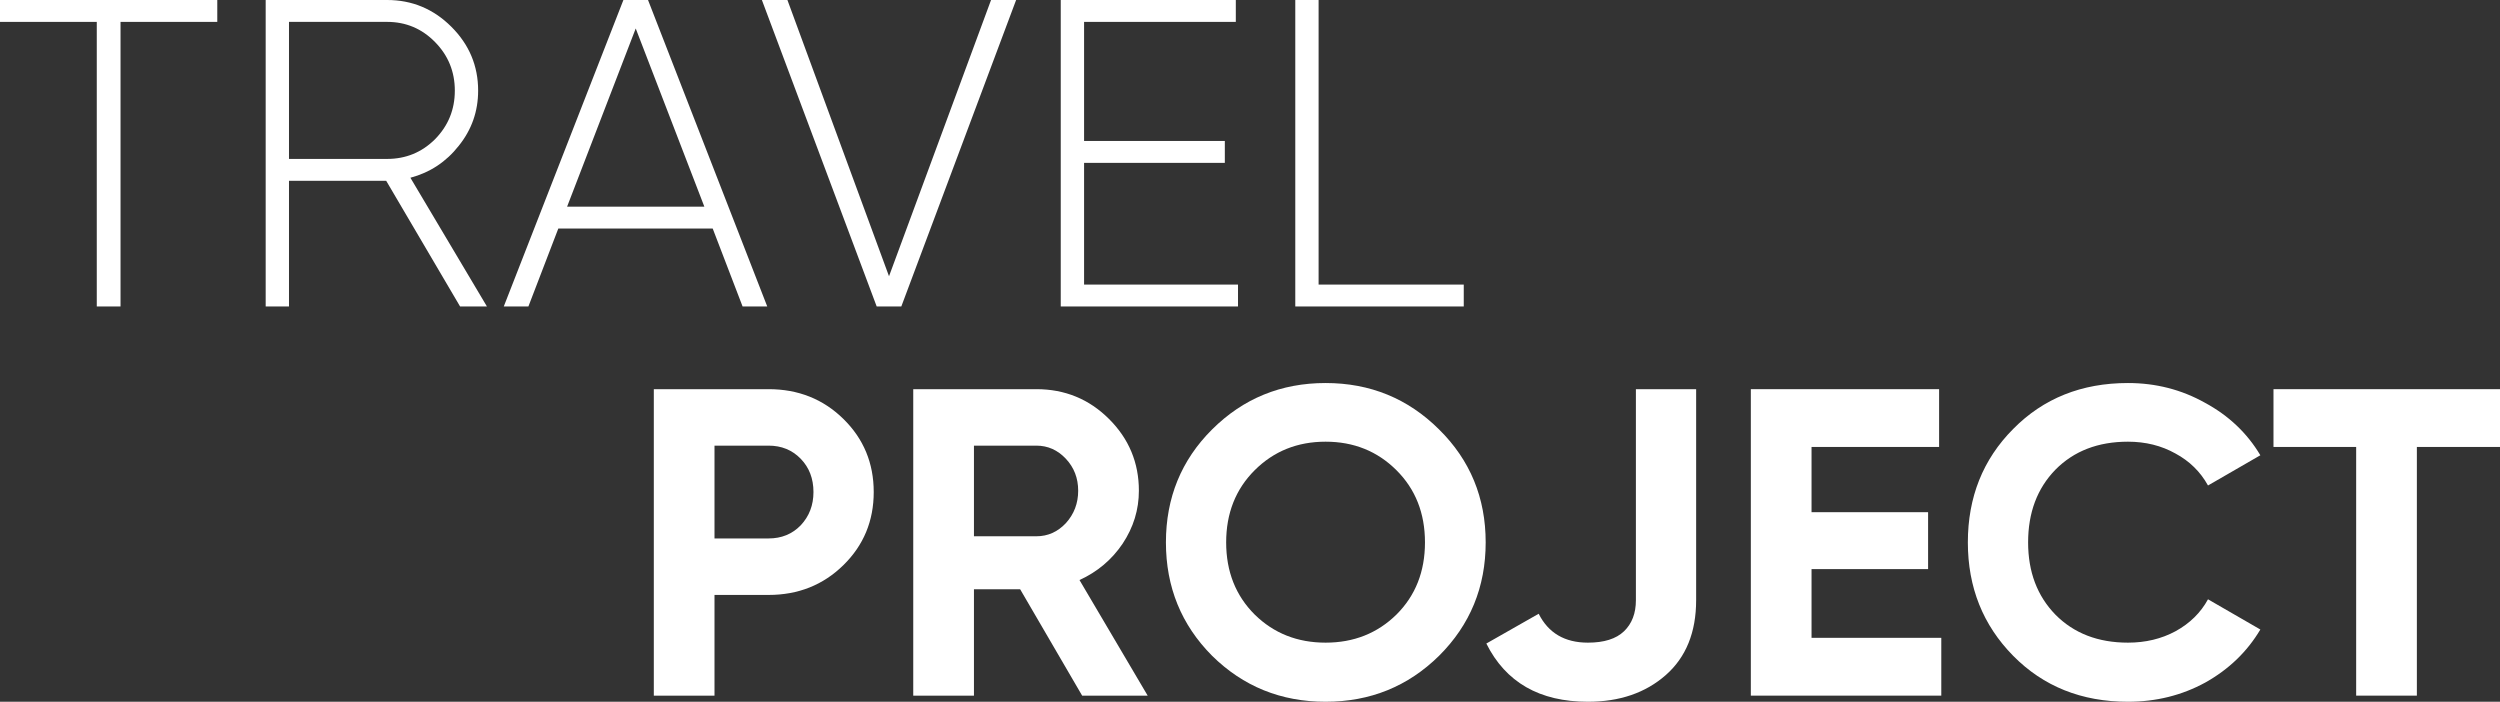 <?xml version="1.0" encoding="UTF-8"?> <svg xmlns="http://www.w3.org/2000/svg" width="114" height="32" viewBox="0 0 114 32" fill="none"><rect x="0" y="0" width="114" height="32" fill="#333333" stroke="none"/> <path d="M9.908 0V0.998H5.496V13.975H4.413V0.998H0V0H9.908Z" fill="white"></path> <path d="M20.98 13.975L17.611 8.245H13.178V13.975H12.115V0H17.651C18.787 0 19.764 0.406 20.579 1.218C21.395 2.03 21.803 3.001 21.803 4.133C21.803 5.077 21.509 5.916 20.92 6.648C20.345 7.38 19.61 7.866 18.714 8.105L22.204 13.975H20.98ZM13.178 0.998V7.247H17.651C18.507 7.247 19.235 6.947 19.837 6.349C20.439 5.736 20.74 4.998 20.74 4.133C20.74 3.267 20.439 2.529 19.837 1.917C19.235 1.304 18.507 0.998 17.651 0.998H13.178Z" fill="white"></path> <path d="M33.862 13.975L32.499 10.421H25.459L24.095 13.975H22.972L28.427 0H29.55L34.986 13.975H33.862ZM25.86 9.423H32.118L28.989 1.298L25.86 9.423Z" fill="white"></path> <path d="M39.977 13.975L34.742 0H35.906L40.539 12.597L45.192 0H46.335L41.1 13.975H39.977Z" fill="white"></path> <path d="M49.434 12.977H56.453V13.975H48.37V0H56.353V0.998H49.434V6.428H55.852V7.427H49.434V12.977Z" fill="white"></path> <path d="M60.128 12.977H66.747V13.975H59.065V0H60.128V12.977Z" fill="white"></path> <path d="M35.048 17.746C36.399 17.746 37.535 18.198 38.458 19.103C39.381 20.008 39.842 21.12 39.842 22.437C39.842 23.755 39.381 24.866 38.458 25.771C37.535 26.676 36.399 27.129 35.048 27.129H32.581V31.721H29.814V17.746H35.048ZM35.048 24.553C35.637 24.553 36.125 24.354 36.513 23.954C36.9 23.542 37.094 23.036 37.094 22.437C37.094 21.825 36.9 21.319 36.513 20.92C36.125 20.521 35.637 20.321 35.048 20.321H32.581V24.553H35.048Z" fill="white"></path> <path d="M49.346 31.721L46.518 26.869H44.412V31.721H41.644V17.746H47.26C48.557 17.746 49.66 18.198 50.569 19.103C51.479 20.008 51.933 21.1 51.933 22.377C51.933 23.242 51.686 24.048 51.191 24.793C50.696 25.525 50.041 26.077 49.225 26.45L52.334 31.721H49.346ZM44.412 20.321V24.454H47.26C47.781 24.454 48.229 24.254 48.604 23.855C48.978 23.442 49.165 22.95 49.165 22.377C49.165 21.805 48.978 21.319 48.604 20.92C48.229 20.521 47.781 20.321 47.26 20.321H44.412Z" fill="white"></path> <path d="M65.621 29.904C64.204 31.301 62.479 32 60.446 32C58.414 32 56.689 31.301 55.272 29.904C53.868 28.493 53.166 26.769 53.166 24.733C53.166 22.697 53.868 20.98 55.272 19.582C56.689 18.172 58.414 17.466 60.446 17.466C62.479 17.466 64.204 18.172 65.621 19.582C67.038 20.98 67.747 22.697 67.747 24.733C67.747 26.769 67.038 28.493 65.621 29.904ZM57.217 28.027C58.086 28.879 59.163 29.305 60.446 29.305C61.73 29.305 62.806 28.879 63.675 28.027C64.545 27.162 64.979 26.064 64.979 24.733C64.979 23.402 64.545 22.304 63.675 21.439C62.806 20.574 61.73 20.141 60.446 20.141C59.163 20.141 58.086 20.574 57.217 21.439C56.348 22.304 55.913 23.402 55.913 24.733C55.913 26.064 56.348 27.162 57.217 28.027Z" fill="white"></path> <path d="M72.41 32C70.204 32 68.66 31.115 67.777 29.345L70.164 27.987C70.605 28.866 71.354 29.305 72.41 29.305C73.146 29.305 73.694 29.132 74.055 28.786C74.416 28.44 74.597 27.967 74.597 27.368V17.746H77.344V27.368C77.344 28.832 76.883 29.97 75.961 30.782C75.038 31.594 73.855 32 72.41 32Z" fill="white"></path> <path d="M82.606 29.085H88.523V31.721H79.838V17.746H88.423V20.381H82.606V23.356H87.921V25.951H82.606V29.085Z" fill="white"></path> <path d="M97.035 32C94.922 32 93.177 31.301 91.8 29.904C90.423 28.506 89.734 26.783 89.734 24.733C89.734 22.67 90.423 20.947 91.8 19.562C93.177 18.165 94.922 17.466 97.035 17.466C98.305 17.466 99.475 17.766 100.545 18.365C101.628 18.95 102.47 19.749 103.072 20.76L100.685 22.138C100.338 21.512 99.843 21.026 99.201 20.68C98.559 20.321 97.837 20.141 97.035 20.141C95.671 20.141 94.568 20.567 93.726 21.419C92.897 22.271 92.482 23.376 92.482 24.733C92.482 26.077 92.897 27.175 93.726 28.027C94.568 28.879 95.671 29.305 97.035 29.305C97.837 29.305 98.559 29.132 99.201 28.786C99.856 28.427 100.351 27.941 100.685 27.328L103.072 28.706C102.47 29.718 101.635 30.523 100.565 31.122C99.495 31.707 98.319 32 97.035 32Z" fill="white"></path> <path d="M114 17.746V20.381H110.209V31.721H107.441V20.381H103.671V17.746H114Z" fill="white"></path> </svg> 